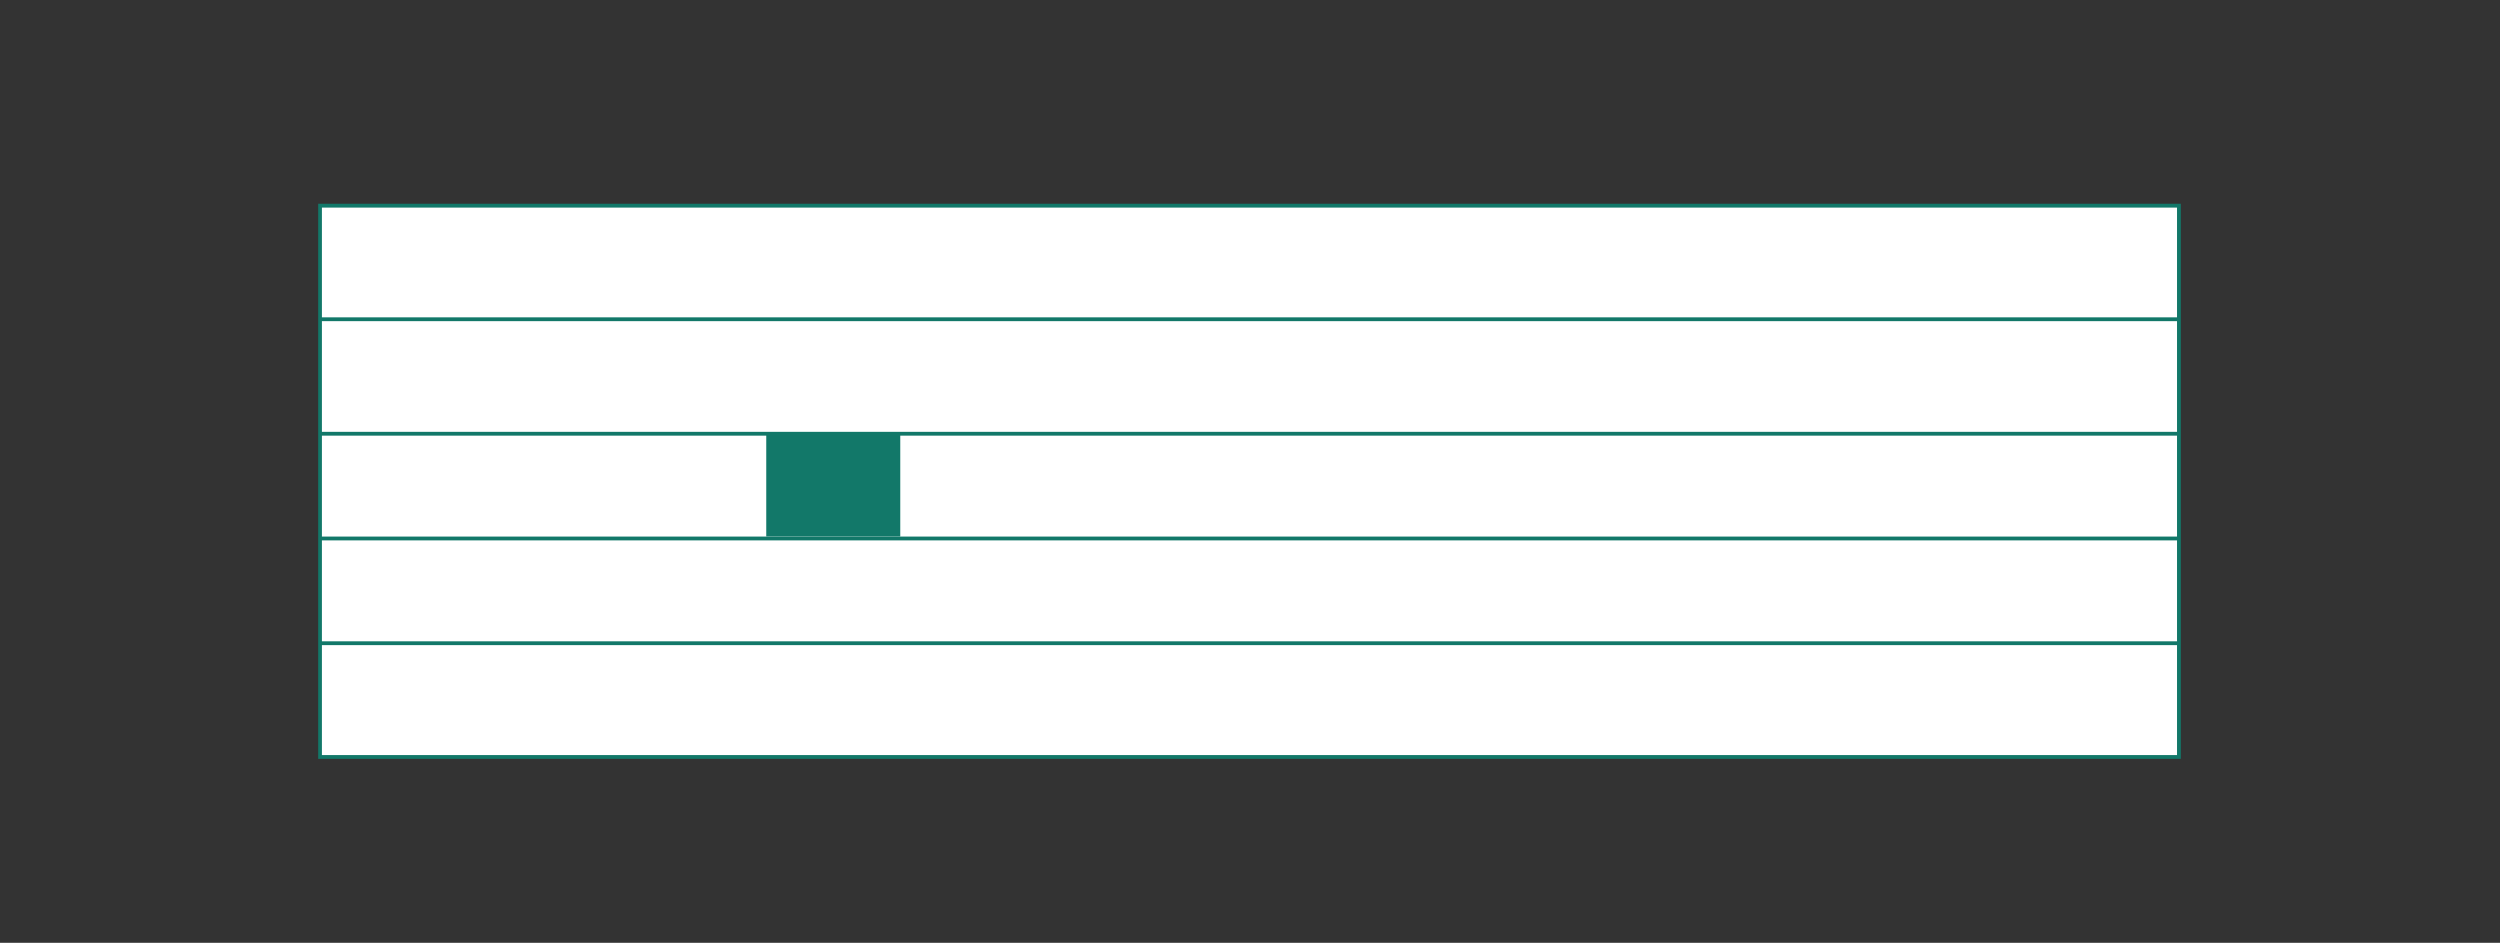 <?xml version="1.0" encoding="UTF-8"?><svg id="Vrstva_1" xmlns="http://www.w3.org/2000/svg" xmlns:xlink="http://www.w3.org/1999/xlink" viewBox="0 0 163.98 61.84"><rect x="0" y="0" width="163.98" height="61.84" fill="#333333" stroke="none"/><defs><style>.cls-1{clip-path:url(#clippath);}.cls-2,.cls-3,.cls-4{stroke-width:0px;}.cls-2,.cls-5{fill:none;}.cls-3{fill:#127869;}.cls-5{stroke:#127869;stroke-width:.25px;}.cls-4{fill:#fff;}</style><clipPath id="clippath"><rect class="cls-2" x="20.87" y="-299.21" width="426.18" height="417.84"/></clipPath></defs><rect class="cls-4" x="20.99" y="13.49" width="121.93" height="36.16"/><g class="cls-1"><rect class="cls-5" x="20.99" y="13.49" width="121.93" height="36.16"/><line class="cls-5" x1="20.99" y1="42.19" x2="142.92" y2="42.19"/><line class="cls-5" x1="20.99" y1="35.32" x2="142.92" y2="35.32"/><line class="cls-5" x1="20.99" y1="28.45" x2="142.92" y2="28.45"/><line class="cls-5" x1="20.99" y1="20.94" x2="142.92" y2="20.94"/></g><rect class="cls-3" x="50.26" y="28.53" width="8.79" height="6.66"/></svg>
